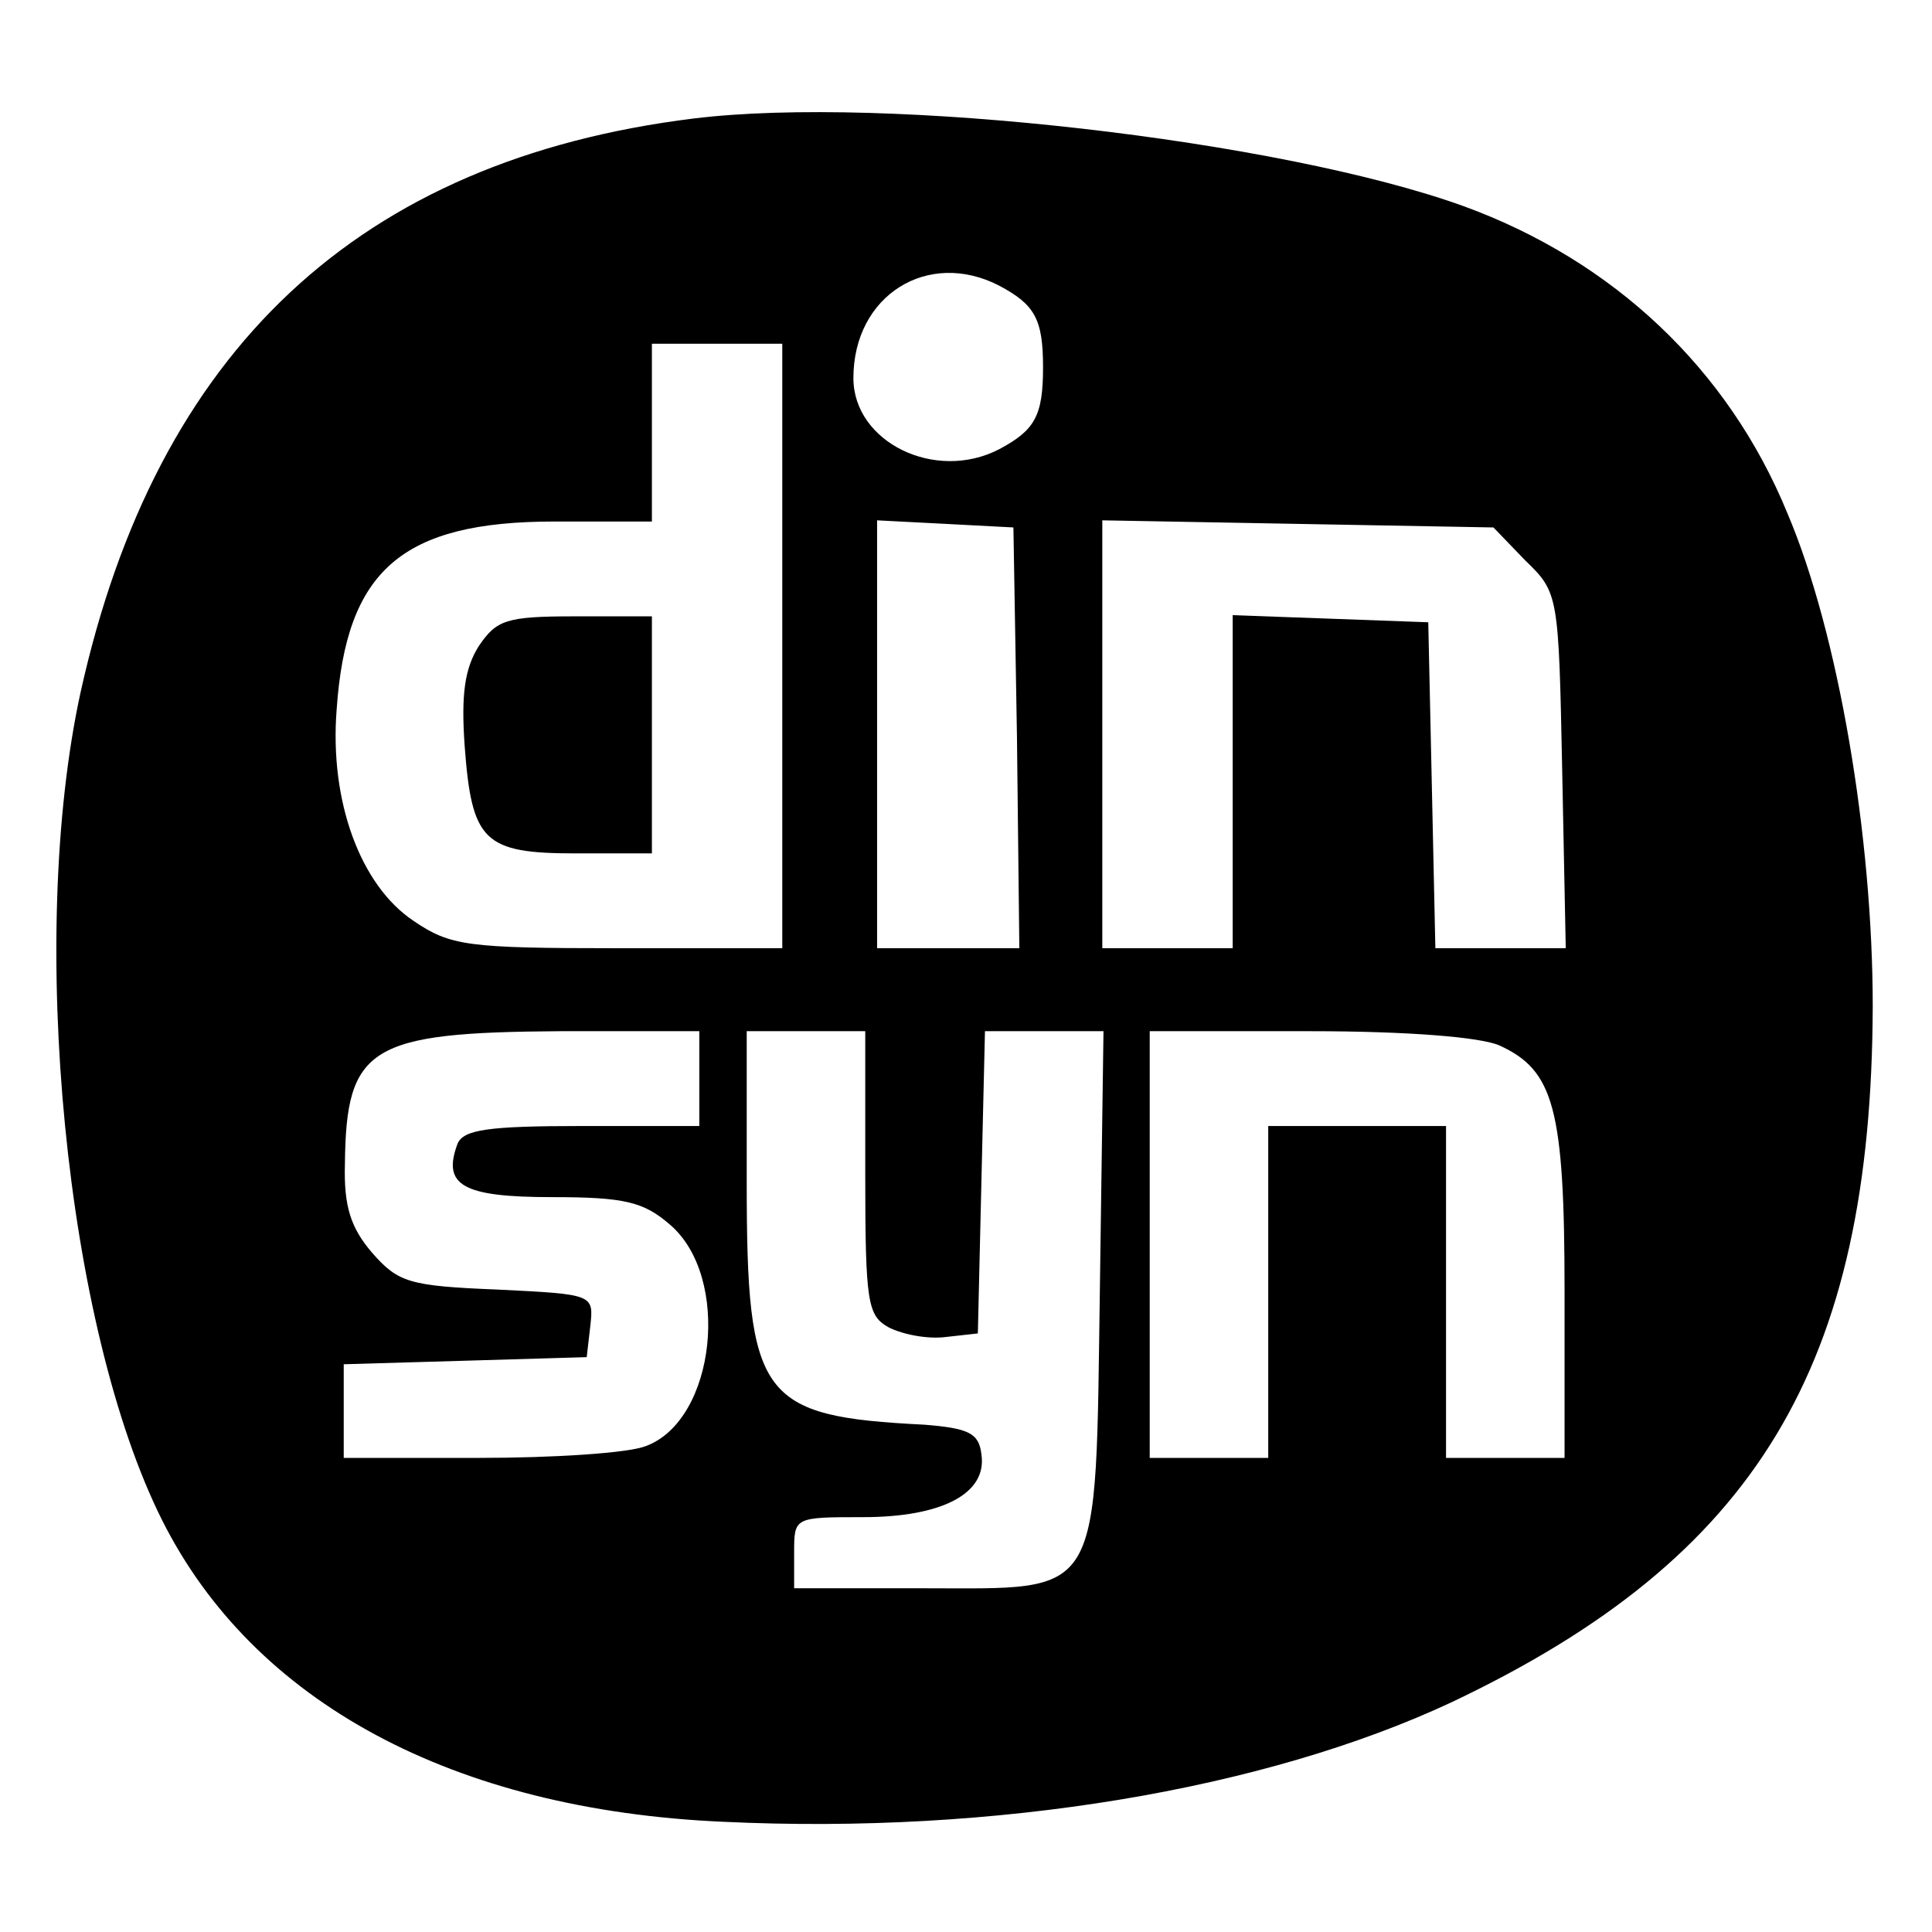 <svg version="1.0" xmlns="http://www.w3.org/2000/svg" width="217.333" height="217.333" viewBox="0 0 163 163"><path d="M58.5 10C30.3 13.5 13.2 29.5 6.8 58.4 2.3 79 5.5 112 13.7 128.3c7.7 15.3 24.5 24.4 47.3 25.4 23 1.1 45.7-2.7 61.5-10.1 25.7-12.2 35.4-28.3 35.5-58.7 0-14.3-2.9-31.5-7.2-41.6-5-12.2-14.7-21.3-27.3-25.9C108 11.8 74.7 8 58.5 10zm25.8 14.1c3 1.6 3.7 2.8 3.7 6.9 0 4.1-.7 5.3-3.7 6.9-5.4 2.8-12.3-.6-12.3-6 0-7 6.3-10.9 12.3-7.8zM66 54.5V80H52.1c-12.7 0-14.1-.2-17.2-2.3-4.5-3-7.1-10.1-6.5-17.8.8-11.8 5.5-15.9 18.4-15.9H55V29h11v25.5zm19.8 7.7L86 80H74V43.9l5.8.3 5.7.3.3 17.7zm42.9-14.9c2.8 2.7 2.8 2.9 3.1 17.7l.3 15h-11l-.3-13.8-.3-13.7-8.2-.3-8.3-.3V80H93V43.9l16.5.3 16.5.3 2.7 2.8zM59 91v4h-9.9c-7.9 0-10 .3-10.5 1.5-1.3 3.5.4 4.5 8 4.5 6.1 0 7.7.4 9.9 2.3 5.2 4.4 3.9 16.5-2 18.7-1.5.6-7.8 1-14.1 1H29v-7.9l10.3-.3 10.2-.3.3-2.6c.3-2.7.3-2.7-7.8-3.1-7.5-.3-8.4-.6-10.6-3.1-1.8-2.1-2.4-3.9-2.3-7.5.1-9.9 2.1-11.1 18.2-11.2H59v4zm14 8c0 11 .2 12 2 13 1.2.6 3.3 1 4.8.8l2.7-.3.3-12.8.3-12.7h10l-.3 21.4c-.4 26.9.4 25.6-15 25.6H67v-3c0-3 0-3 5.8-3 6.7 0 10.5-2 10-5.3-.2-1.8-1.1-2.2-4.8-2.5-13.9-.7-15-2.2-15-20.5V87h10v12zm53.5-10.8c4.6 2.1 5.5 5.3 5.5 20.8v14h-10V95h-15v28H97V87h13.5c8.3 0 14.4.5 16 1.2z"/><path d="M40.4 54.5c-1.2 1.9-1.5 4.1-1.2 8.4.6 8.1 1.6 9.1 9.4 9.1H55V52h-6.5c-5.8 0-6.6.3-8.1 2.5z"/></svg>